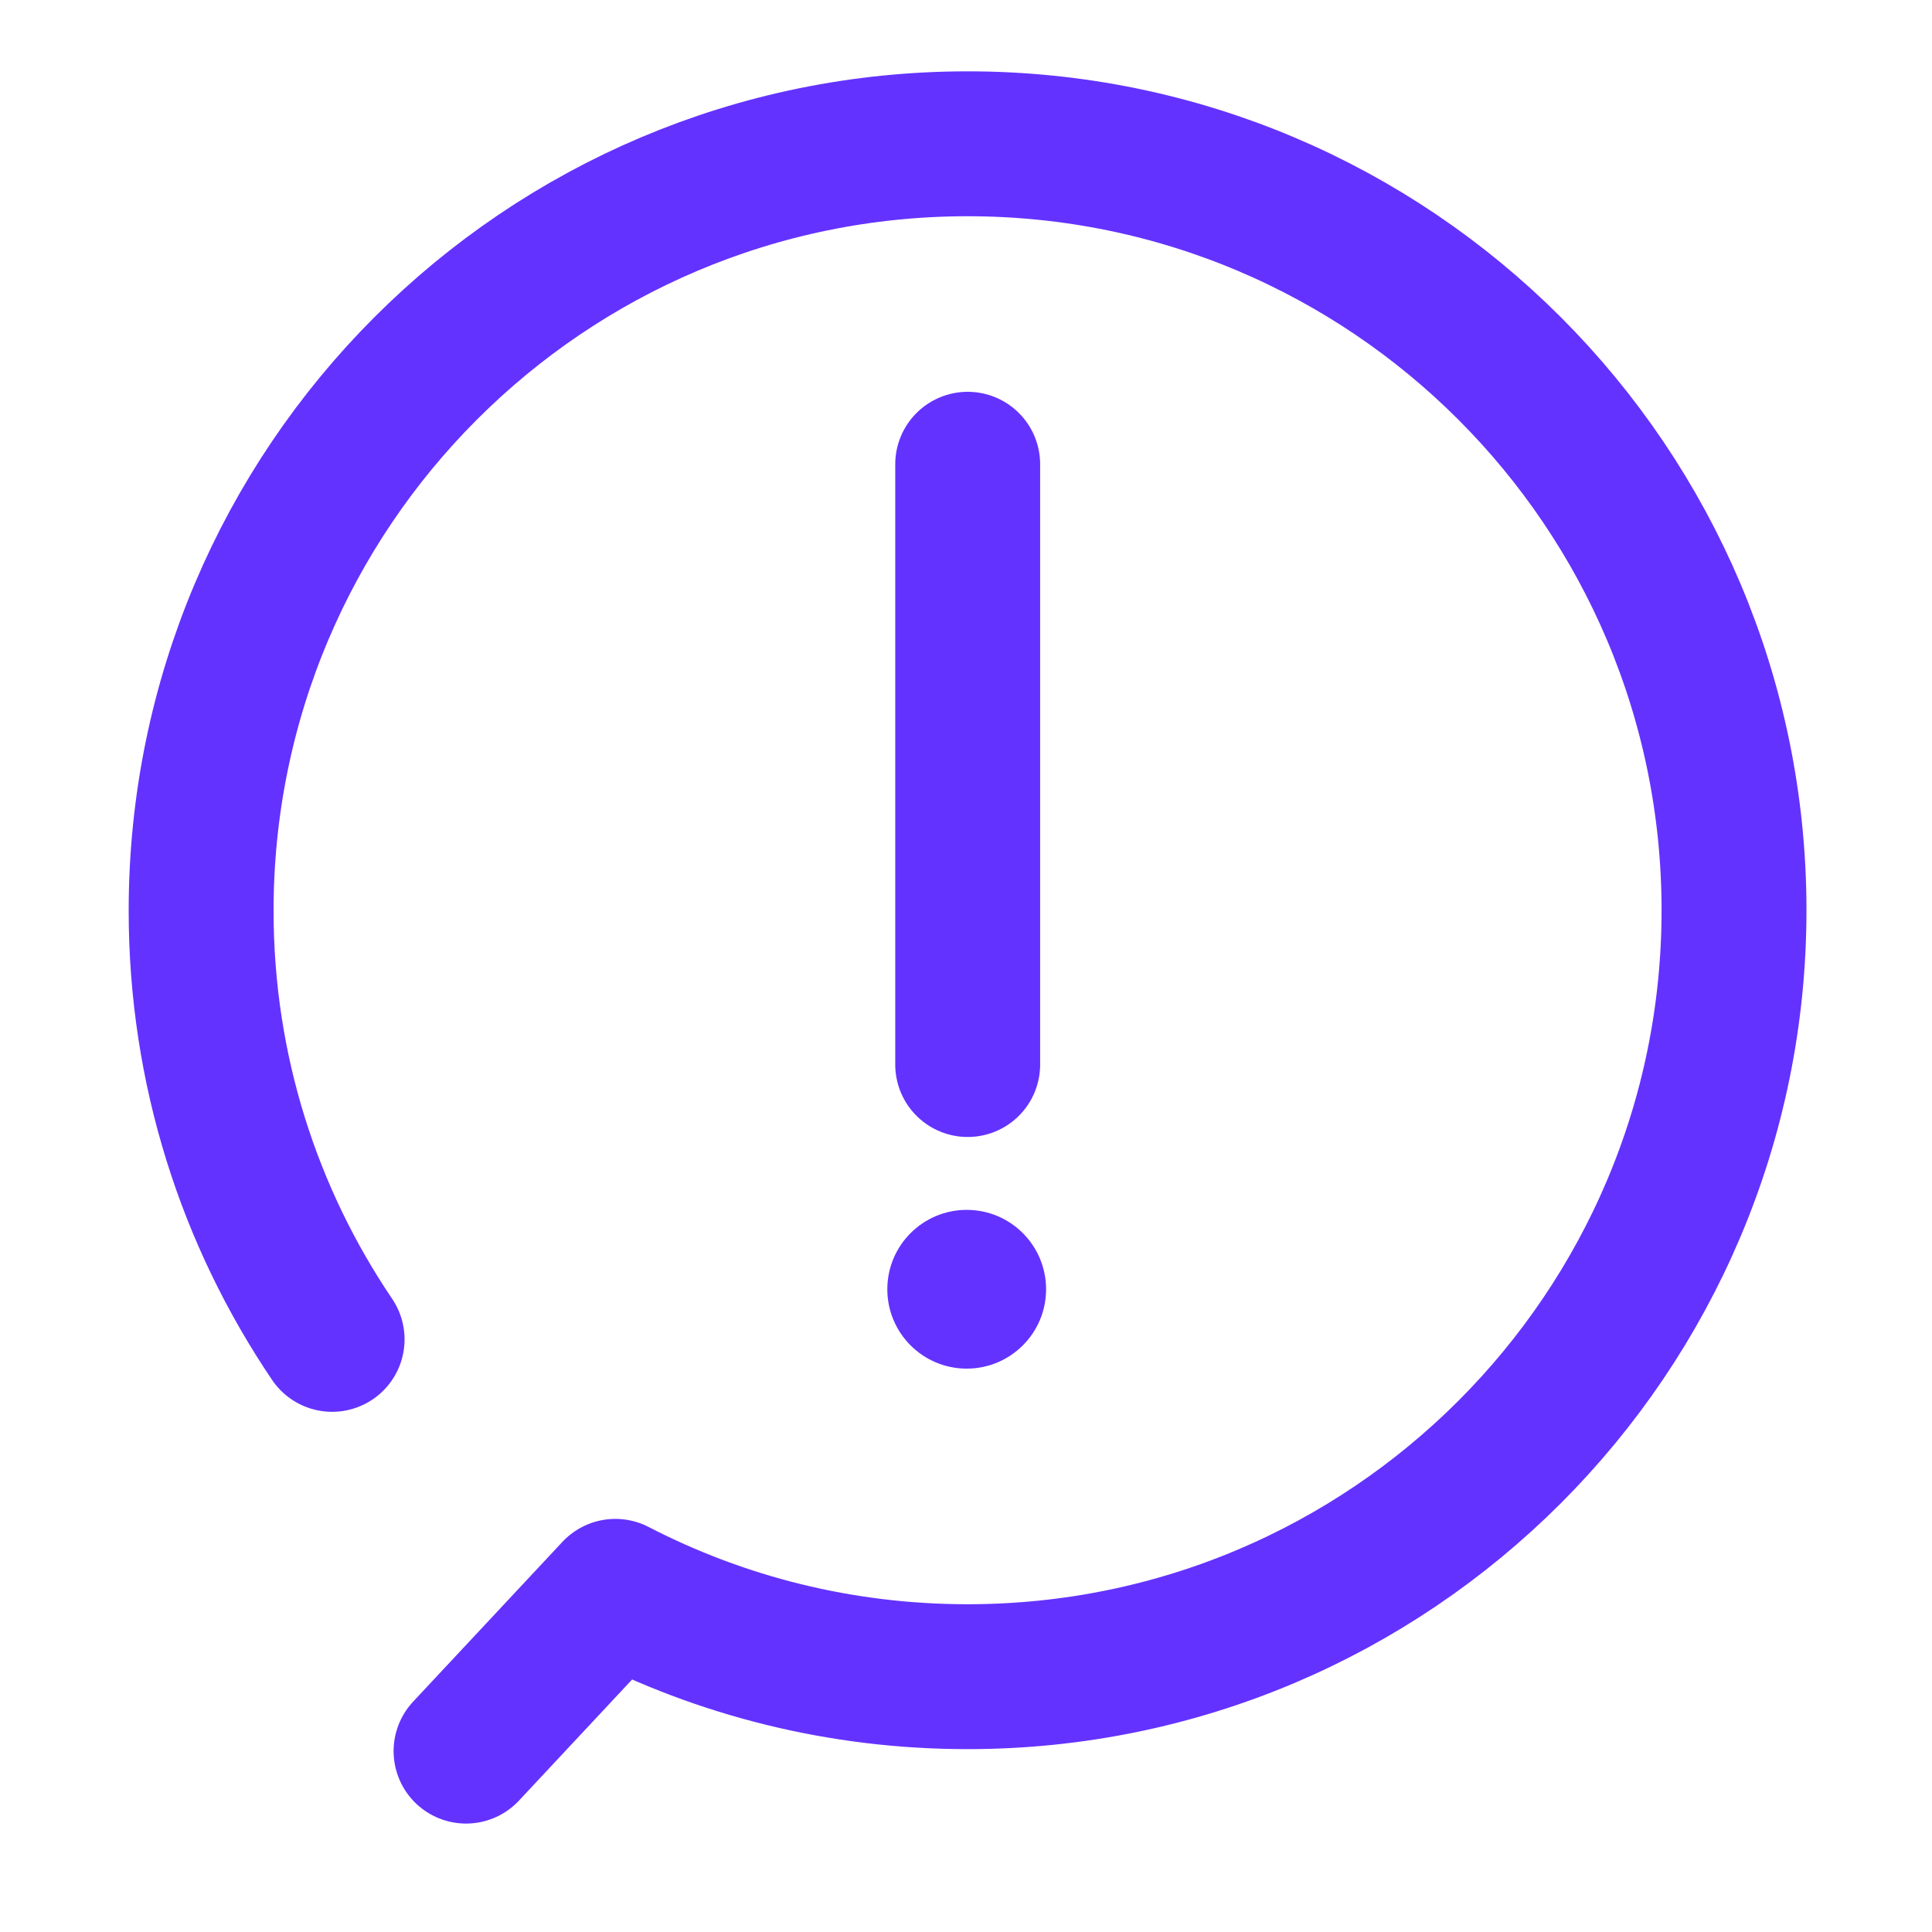 <svg width="40" height="40" viewBox="0 0 40 40" fill="none" xmlns="http://www.w3.org/2000/svg">
<g clip-path="url(#clip0_381_6265)">
<path d="M6.876 27.73C5.16 25.193 4.164 22.142 4.164 18.856C4.164 10.084 11.272 2.977 20.033 2.977C28.794 2.977 35.901 10.084 35.901 18.846C35.901 27.607 28.794 34.714 20.033 34.714C17.403 34.714 14.928 34.077 12.74 32.947L9.649 36.255" stroke="#6432FF" stroke-width="3" stroke-linecap="round" stroke-linejoin="round"/>
<path d="M20.035 9.612V22.04" stroke="#6432FF" stroke-width="3" stroke-linecap="round" stroke-linejoin="round"/>
<path d="M20.015 28.336C20.922 28.336 21.658 27.6 21.658 26.693C21.658 25.785 20.922 25.049 20.015 25.049C19.107 25.049 18.371 25.785 18.371 26.693C18.371 27.6 19.107 28.336 20.015 28.336Z" fill="#6432FF"/>
</g>
<defs>
<clipPath id="clip0_381_6265">
<rect width="34.829" height="36.37" fill="white" transform="translate(2.625 1.436)"/>
</clipPath>
</defs>
</svg>

